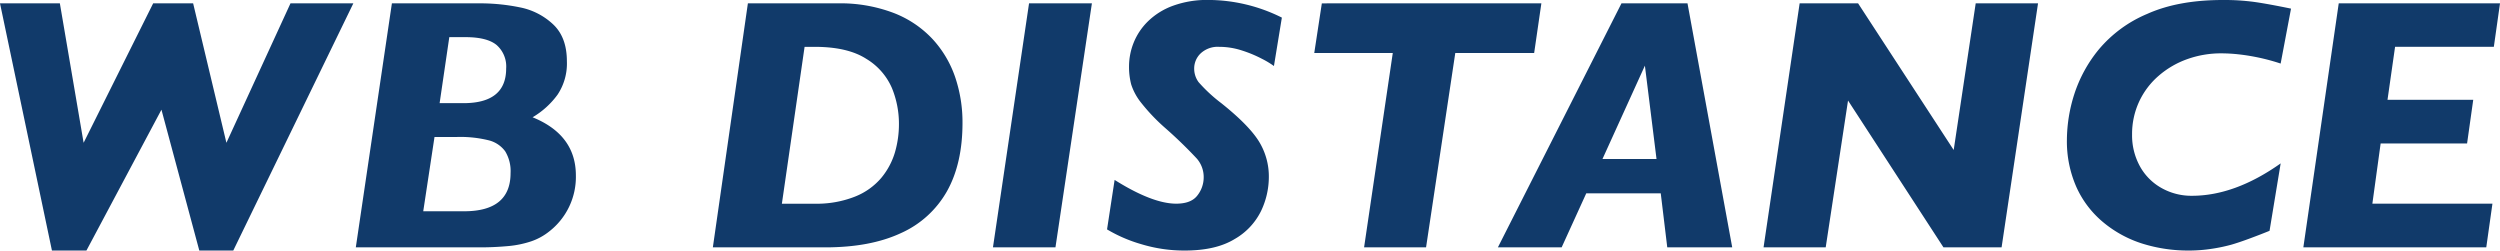 <svg xmlns="http://www.w3.org/2000/svg" width="589.355" height="59.06" viewBox="0 0 589.355 59.06">
  <path id="パス_118" data-name="パス 118" d="M88.154-57.524,59.849.747h-8.01l-8.923-33.2L25.234.747H17.1L4.856-57.524H18.967l5.6,32.871L40.964-57.524h9.421L58.23-24.653,73.337-57.524Zm52.461,40.591a16.275,16.275,0,0,1-6.309,13.2,14.051,14.051,0,0,1-4.192,2.3,23.682,23.682,0,0,1-5.354,1.121A72.45,72.45,0,0,1,117.5,0H88.735l8.508-57.524h20.669a46.54,46.54,0,0,1,9.546.955,15.871,15.871,0,0,1,7.8,4.005q3.237,3.051,3.237,8.7A13.243,13.243,0,0,1,136.3-36a19.522,19.522,0,0,1-5.894,5.333Q140.615-26.521,140.615-16.934ZM124.18-42.168a6.733,6.733,0,0,0-2.262-5.541q-2.262-1.847-7.325-1.847h-3.818l-2.283,15.564h5.6Q124.18-33.992,124.18-42.168Zm1.038,24.653a8.972,8.972,0,0,0-1.266-5.126,6.86,6.86,0,0,0-3.964-2.615,27.9,27.9,0,0,0-7.346-.768h-5.354L104.631-8.508h9.629Q125.217-8.508,125.217-17.515ZM231.758-29.343q0,9.587-3.652,16.1a23.392,23.392,0,0,1-10.853,9.878Q210.051,0,199.426,0H172.905l8.259-57.524h21.167a35.346,35.346,0,0,1,13.136,2.241A24.665,24.665,0,0,1,224.7-49.1a25.255,25.255,0,0,1,5.333,8.986A33.1,33.1,0,0,1,231.758-29.343Zm-14.983.208a22.231,22.231,0,0,0-1.639-8.384,14.929,14.929,0,0,0-6.039-6.91q-4.4-2.843-12.2-2.843h-2.366l-5.354,36.98h7.72a24.485,24.485,0,0,0,9.484-1.66,15.687,15.687,0,0,0,6.226-4.42,16.977,16.977,0,0,0,3.217-6A23.8,23.8,0,0,0,216.775-29.136Zm45.488-28.389L253.672,0H238.938l8.508-57.524Zm44.783,3.362-1.868,11.414a21.115,21.115,0,0,0-2.864-1.722,29.251,29.251,0,0,0-4.711-1.951,17.263,17.263,0,0,0-5.333-.851,5.9,5.9,0,0,0-4.358,1.536,4.9,4.9,0,0,0-1.536,3.569,5.349,5.349,0,0,0,1.038,3.217,36.008,36.008,0,0,0,5.354,4.96q6.392,5.1,8.8,8.9a15.743,15.743,0,0,1,2.407,8.612,18.625,18.625,0,0,1-1.826,7.886A15.463,15.463,0,0,1,295.9-1.951q-4.42,2.7-11.725,2.7A34.776,34.776,0,0,1,273.843-.768a34.254,34.254,0,0,1-8.01-3.466L267.617-15.9q8.923,5.6,14.526,5.6,3.528,0,5-1.951a6.88,6.88,0,0,0,1.473-4.233,6.631,6.631,0,0,0-1.6-4.42,104.649,104.649,0,0,0-7.574-7.325,44.59,44.59,0,0,1-5.479-5.748,13.691,13.691,0,0,1-2.428-4.4,16.245,16.245,0,0,1-.519-4.3,15.115,15.115,0,0,1,1.079-5.541,14.729,14.729,0,0,1,3.383-5.063,16.524,16.524,0,0,1,5.894-3.673,23.526,23.526,0,0,1,8.4-1.37A39.01,39.01,0,0,1,307.046-54.163Zm61.177-3.362-1.7,11.7H347.927L341.038,0H326.428l6.765-45.82H314.683l1.785-11.7ZM413.213,0H397.9l-1.536-12.742H378.806L373,0H357.971l29.136-57.524h15.564ZM395.366-20.835l-2.739-22-10,22Zm89.939-36.689L476.714,0h-13.7l-22.5-34.614L435.251,0H420.6l8.508-57.524h13.779l22.537,34.573,5.188-34.573Zm59.641,1.245L542.5-43.33a48.962,48.962,0,0,0-5.1-1.39q-2.449-.519-4.69-.768a38.424,38.424,0,0,0-4.233-.249,23.569,23.569,0,0,0-7.948,1.349,20.949,20.949,0,0,0-6.786,3.943,18.11,18.11,0,0,0-4.628,6.143,18.132,18.132,0,0,0-1.639,7.7,15.124,15.124,0,0,0,1.826,7.45,13.085,13.085,0,0,0,5.084,5.146,14.346,14.346,0,0,0,7.2,1.847q10.127,0,20.918-7.637L539.883-3.9q-2.034.83-4.607,1.785T530.918-.643a38.217,38.217,0,0,1-4.5.955,35.217,35.217,0,0,1-5.582.436A35.974,35.974,0,0,1,509.938-.872,27.16,27.16,0,0,1,500.7-5.894a23.092,23.092,0,0,1-6.35-8.322A26.692,26.692,0,0,1,492.112-25.4a35.825,35.825,0,0,1,1.722-10.646,32.213,32.213,0,0,1,5.811-10.625,30.069,30.069,0,0,1,11.393-8.363q7.3-3.279,17.847-3.279a52.978,52.978,0,0,1,7.554.477Q539.717-57.358,544.946-56.279Zm49.265-1.245-1.453,10.251H569.475L567.69-34.78H587.9L586.45-24.487H566.072l-1.951,14.194h28.306L590.974,0H547.852l8.342-57.524Z" transform="translate(-4.856 58.313)" fill="#113a6a"/>
</svg>
